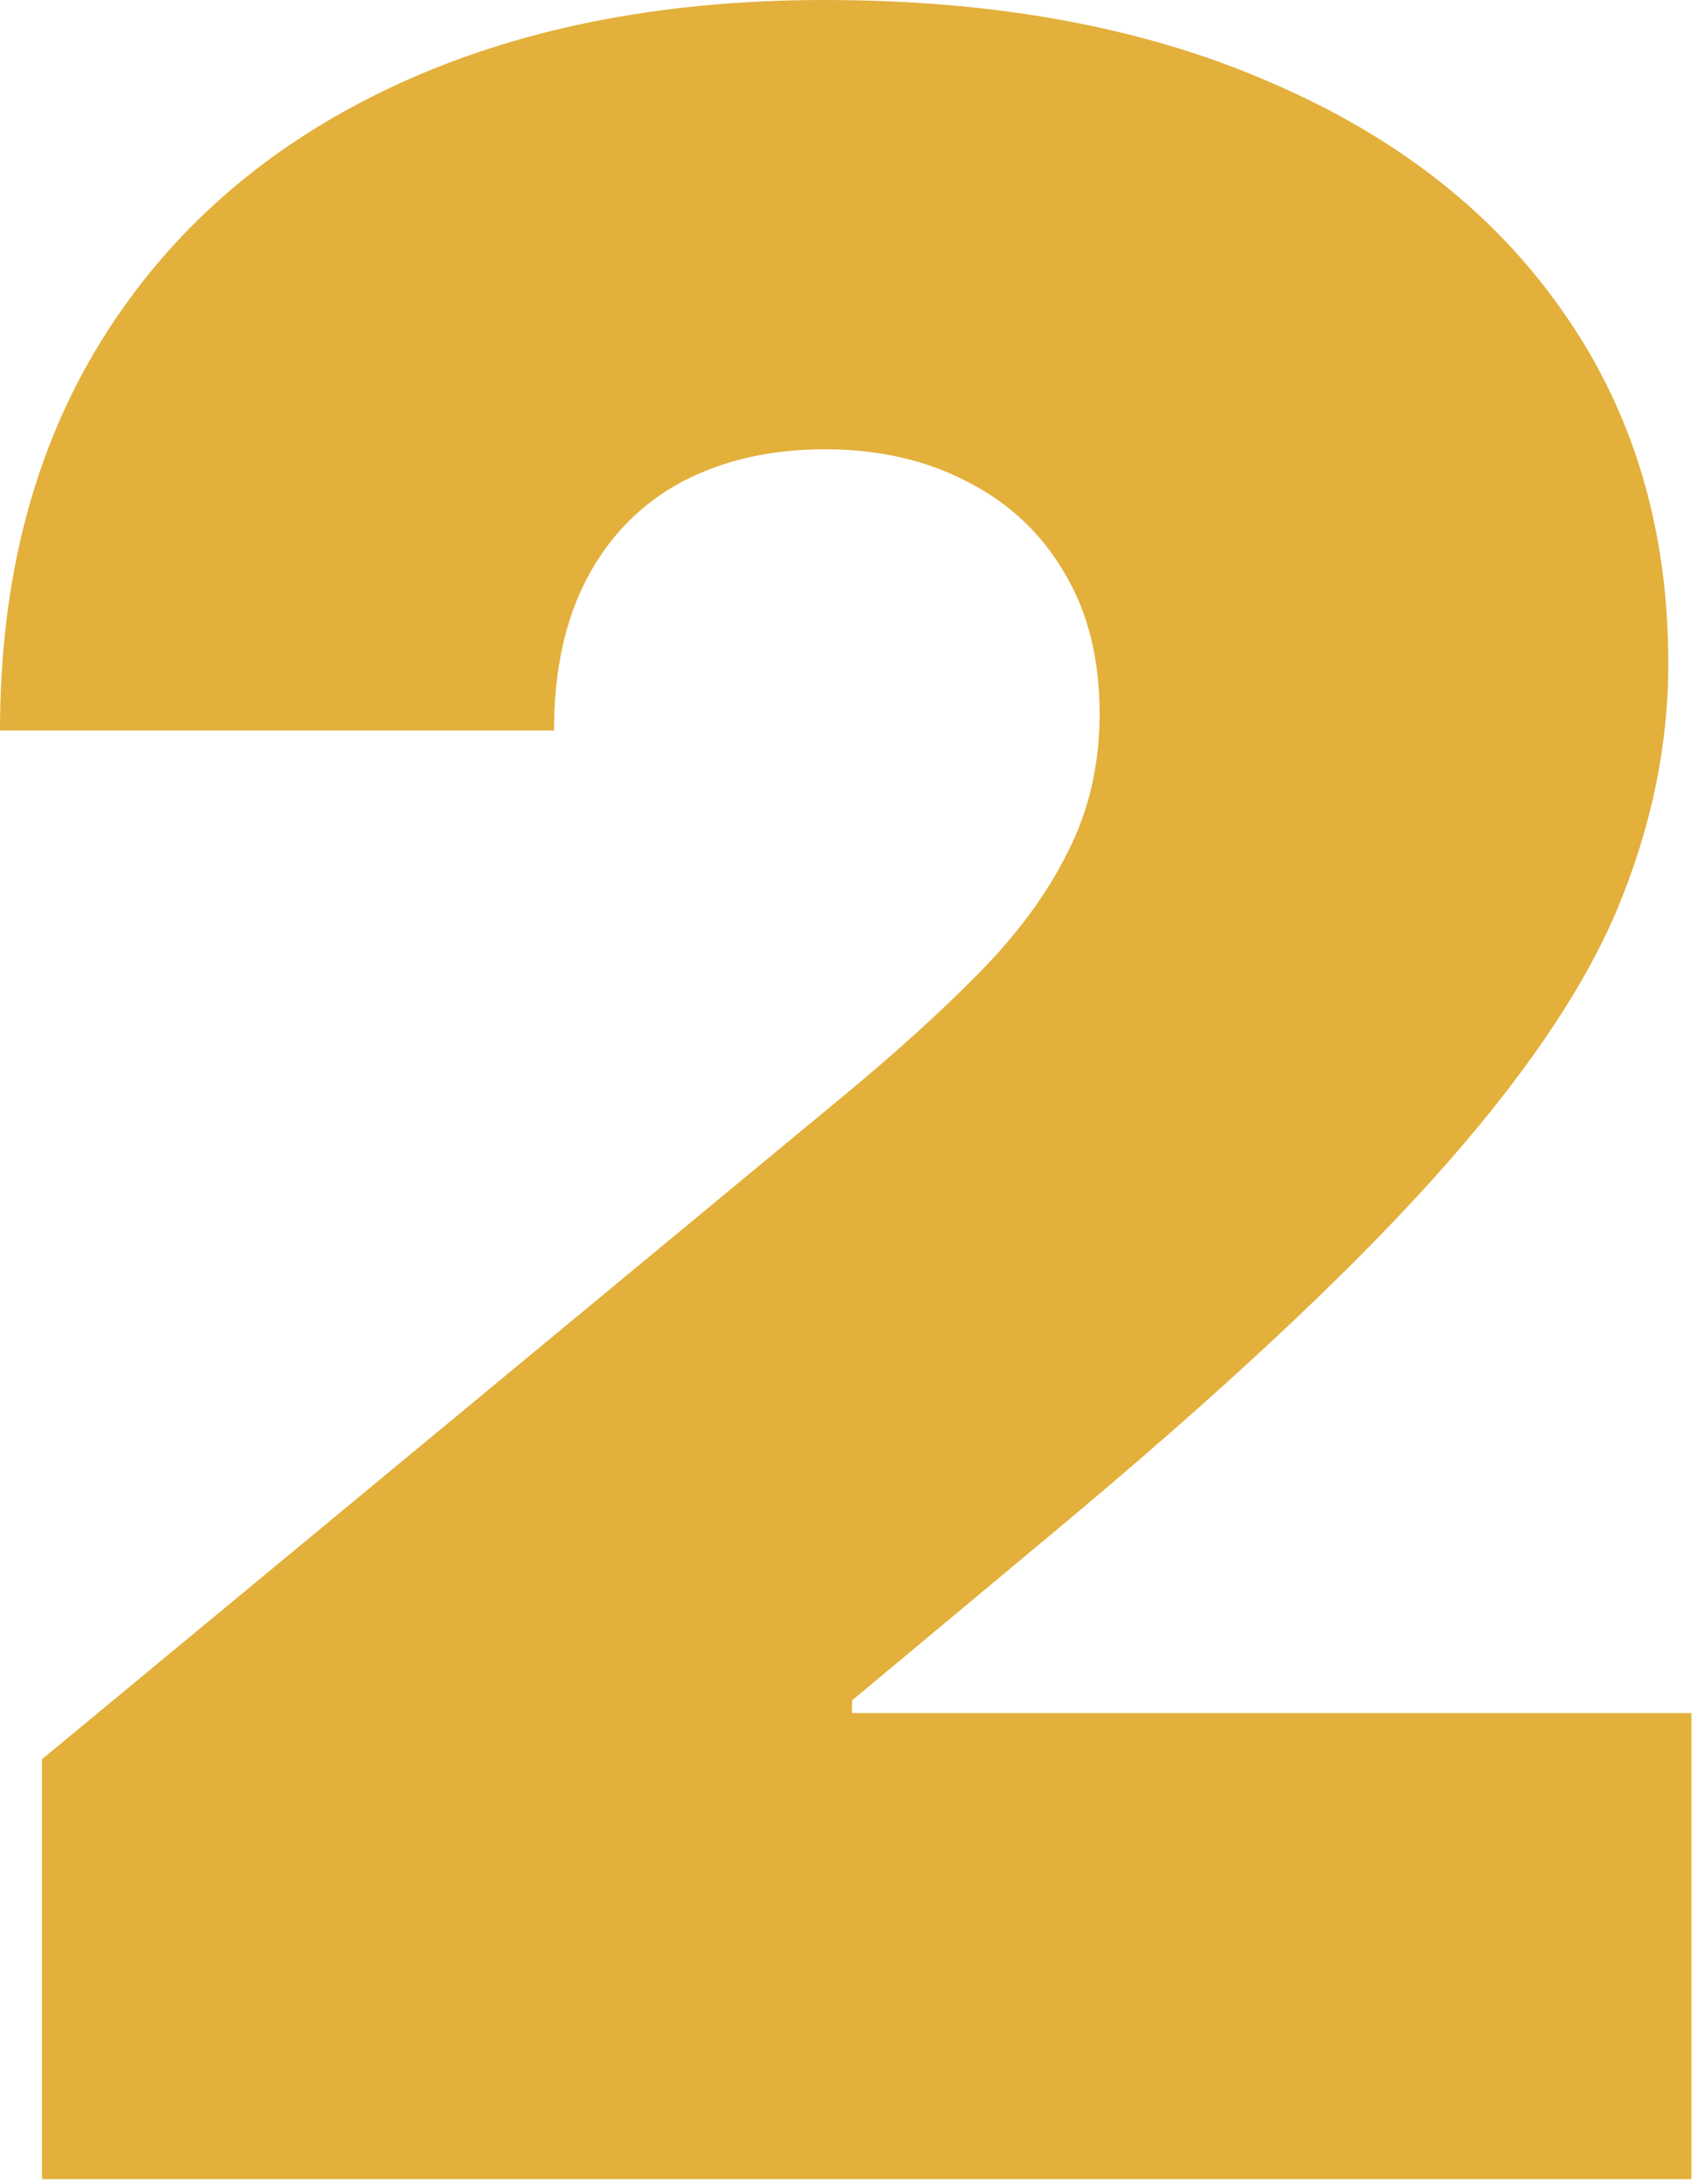 <?xml version="1.0" encoding="UTF-8"?> <svg xmlns="http://www.w3.org/2000/svg" width="32" height="41" viewBox="0 0 32 41" fill="none"><path d="M0.788 40.906V33.025L15.842 20.571C16.841 19.744 17.695 18.969 18.404 18.246C19.126 17.511 19.678 16.755 20.059 15.98C20.453 15.205 20.65 14.345 20.65 13.399C20.65 12.361 20.427 11.475 19.98 10.739C19.547 10.003 18.942 9.438 18.168 9.044C17.392 8.637 16.499 8.434 15.488 8.434C14.476 8.434 13.583 8.637 12.808 9.044C12.046 9.452 11.455 10.049 11.034 10.837C10.614 11.626 10.404 12.585 10.404 13.714H0C0 10.877 0.637 8.434 1.911 6.384C3.186 4.335 4.985 2.759 7.31 1.655C9.635 0.552 12.361 0 15.488 0C18.719 0 21.517 0.519 23.882 1.557C26.259 2.581 28.092 4.026 29.379 5.892C30.68 7.757 31.33 9.944 31.33 12.453C31.33 14.003 31.008 15.547 30.364 17.084C29.721 18.608 28.565 20.296 26.897 22.148C25.228 24 22.857 26.207 19.783 28.768L16 31.921V32.158H31.764V40.906H0.788Z" fill="#E3B03C"></path></svg> 